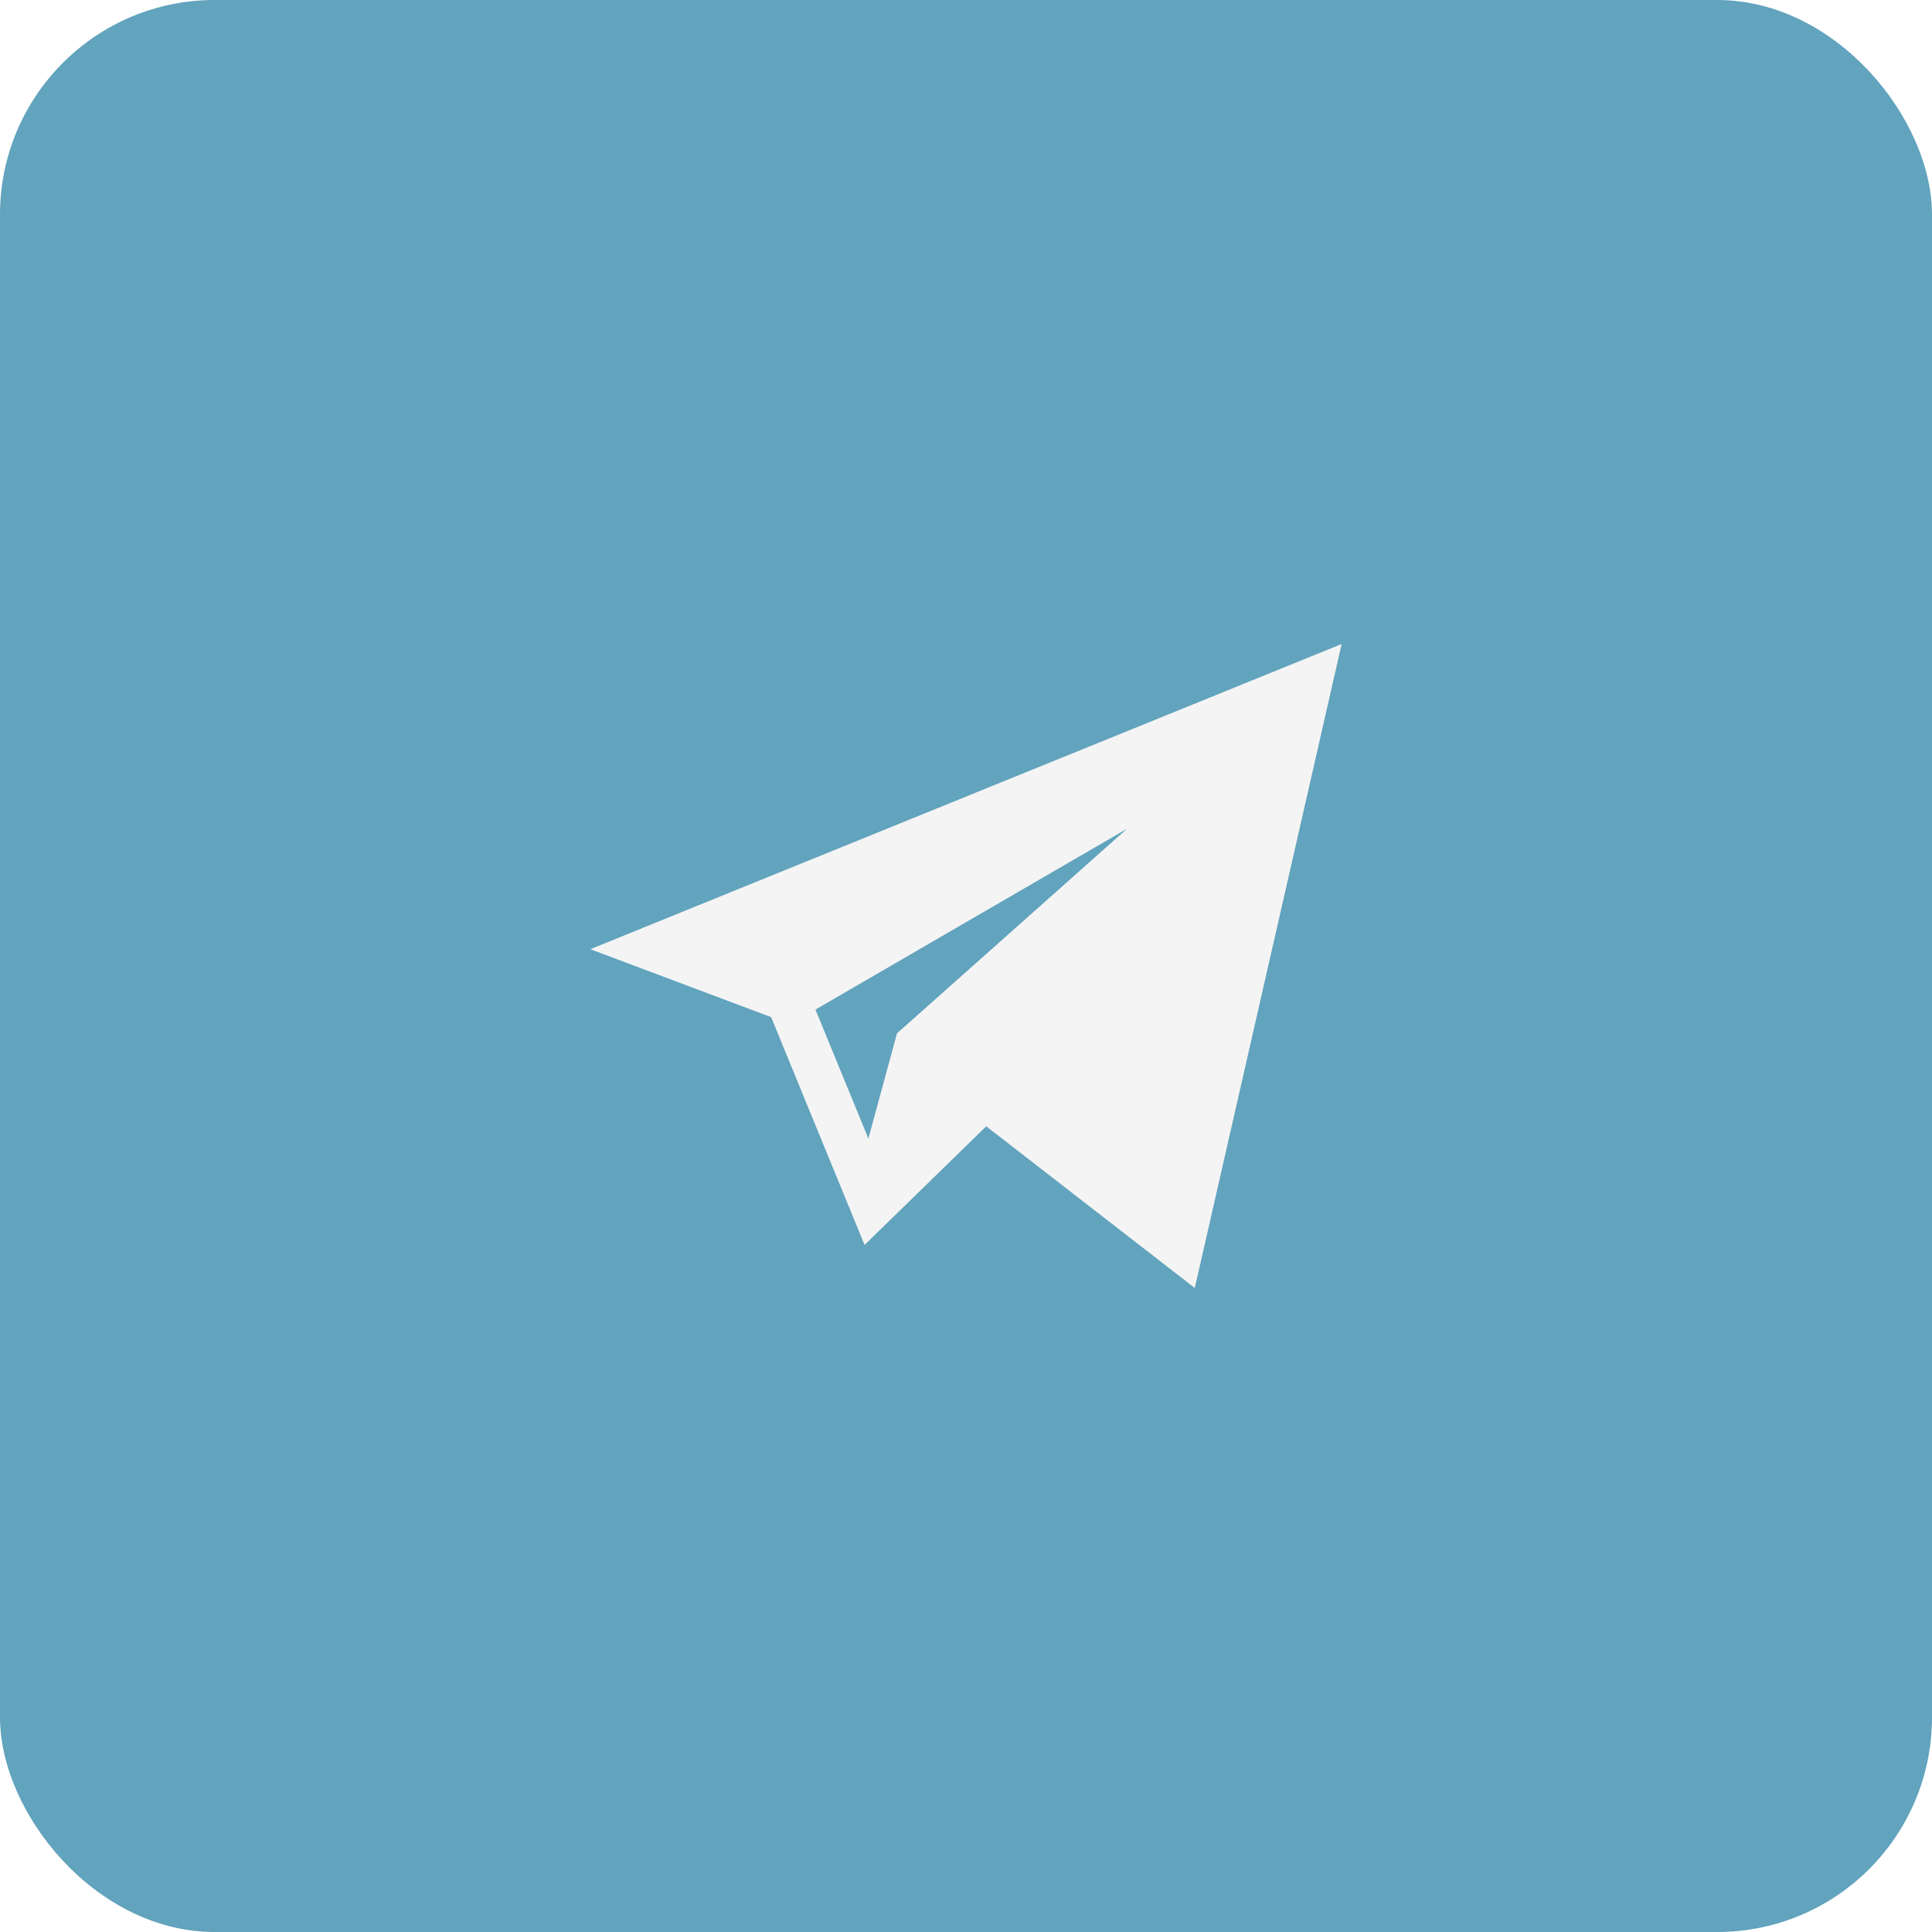 <svg width="36" height="36" viewBox="0 0 36 36" fill="none" xmlns="http://www.w3.org/2000/svg">
<g filter="url(#filter0_i_235_477)">
<rect width="36" height="36" rx="4" fill="#62A3BD"/>
</g>
<path d="M14.369 18.953L16.11 23.198L18.377 20.987L22.263 24L25 12L11 17.687L14.369 18.953ZM21 15.443L16.714 19.255L16.181 21.216L15.195 18.812L21 15.443Z" fill="#F4F4F4"/>
<defs>
<filter id="filter0_i_235_477" x="0" y="0" width="36" height="36" filterUnits="userSpaceOnUse" color-interpolation-filters="sRGB">
<feFlood flood-opacity="0" result="BackgroundImageFix"/>
<feBlend mode="normal" in="SourceGraphic" in2="BackgroundImageFix" result="shape"/>
<feColorMatrix in="SourceAlpha" type="matrix" values="0 0 0 0 0 0 0 0 0 0 0 0 0 0 0 0 0 0 127 0" result="hardAlpha"/>
<feOffset/>
<feGaussianBlur stdDeviation="5"/>
<feComposite in2="hardAlpha" operator="arithmetic" k2="-1" k3="1"/>
<feColorMatrix type="matrix" values="0 0 0 0 1 0 0 0 0 1 0 0 0 0 1 0 0 0 0.5 0"/>
<feBlend mode="normal" in2="shape" result="effect1_innerShadow_235_477"/>
</filter>
</defs>
</svg>
